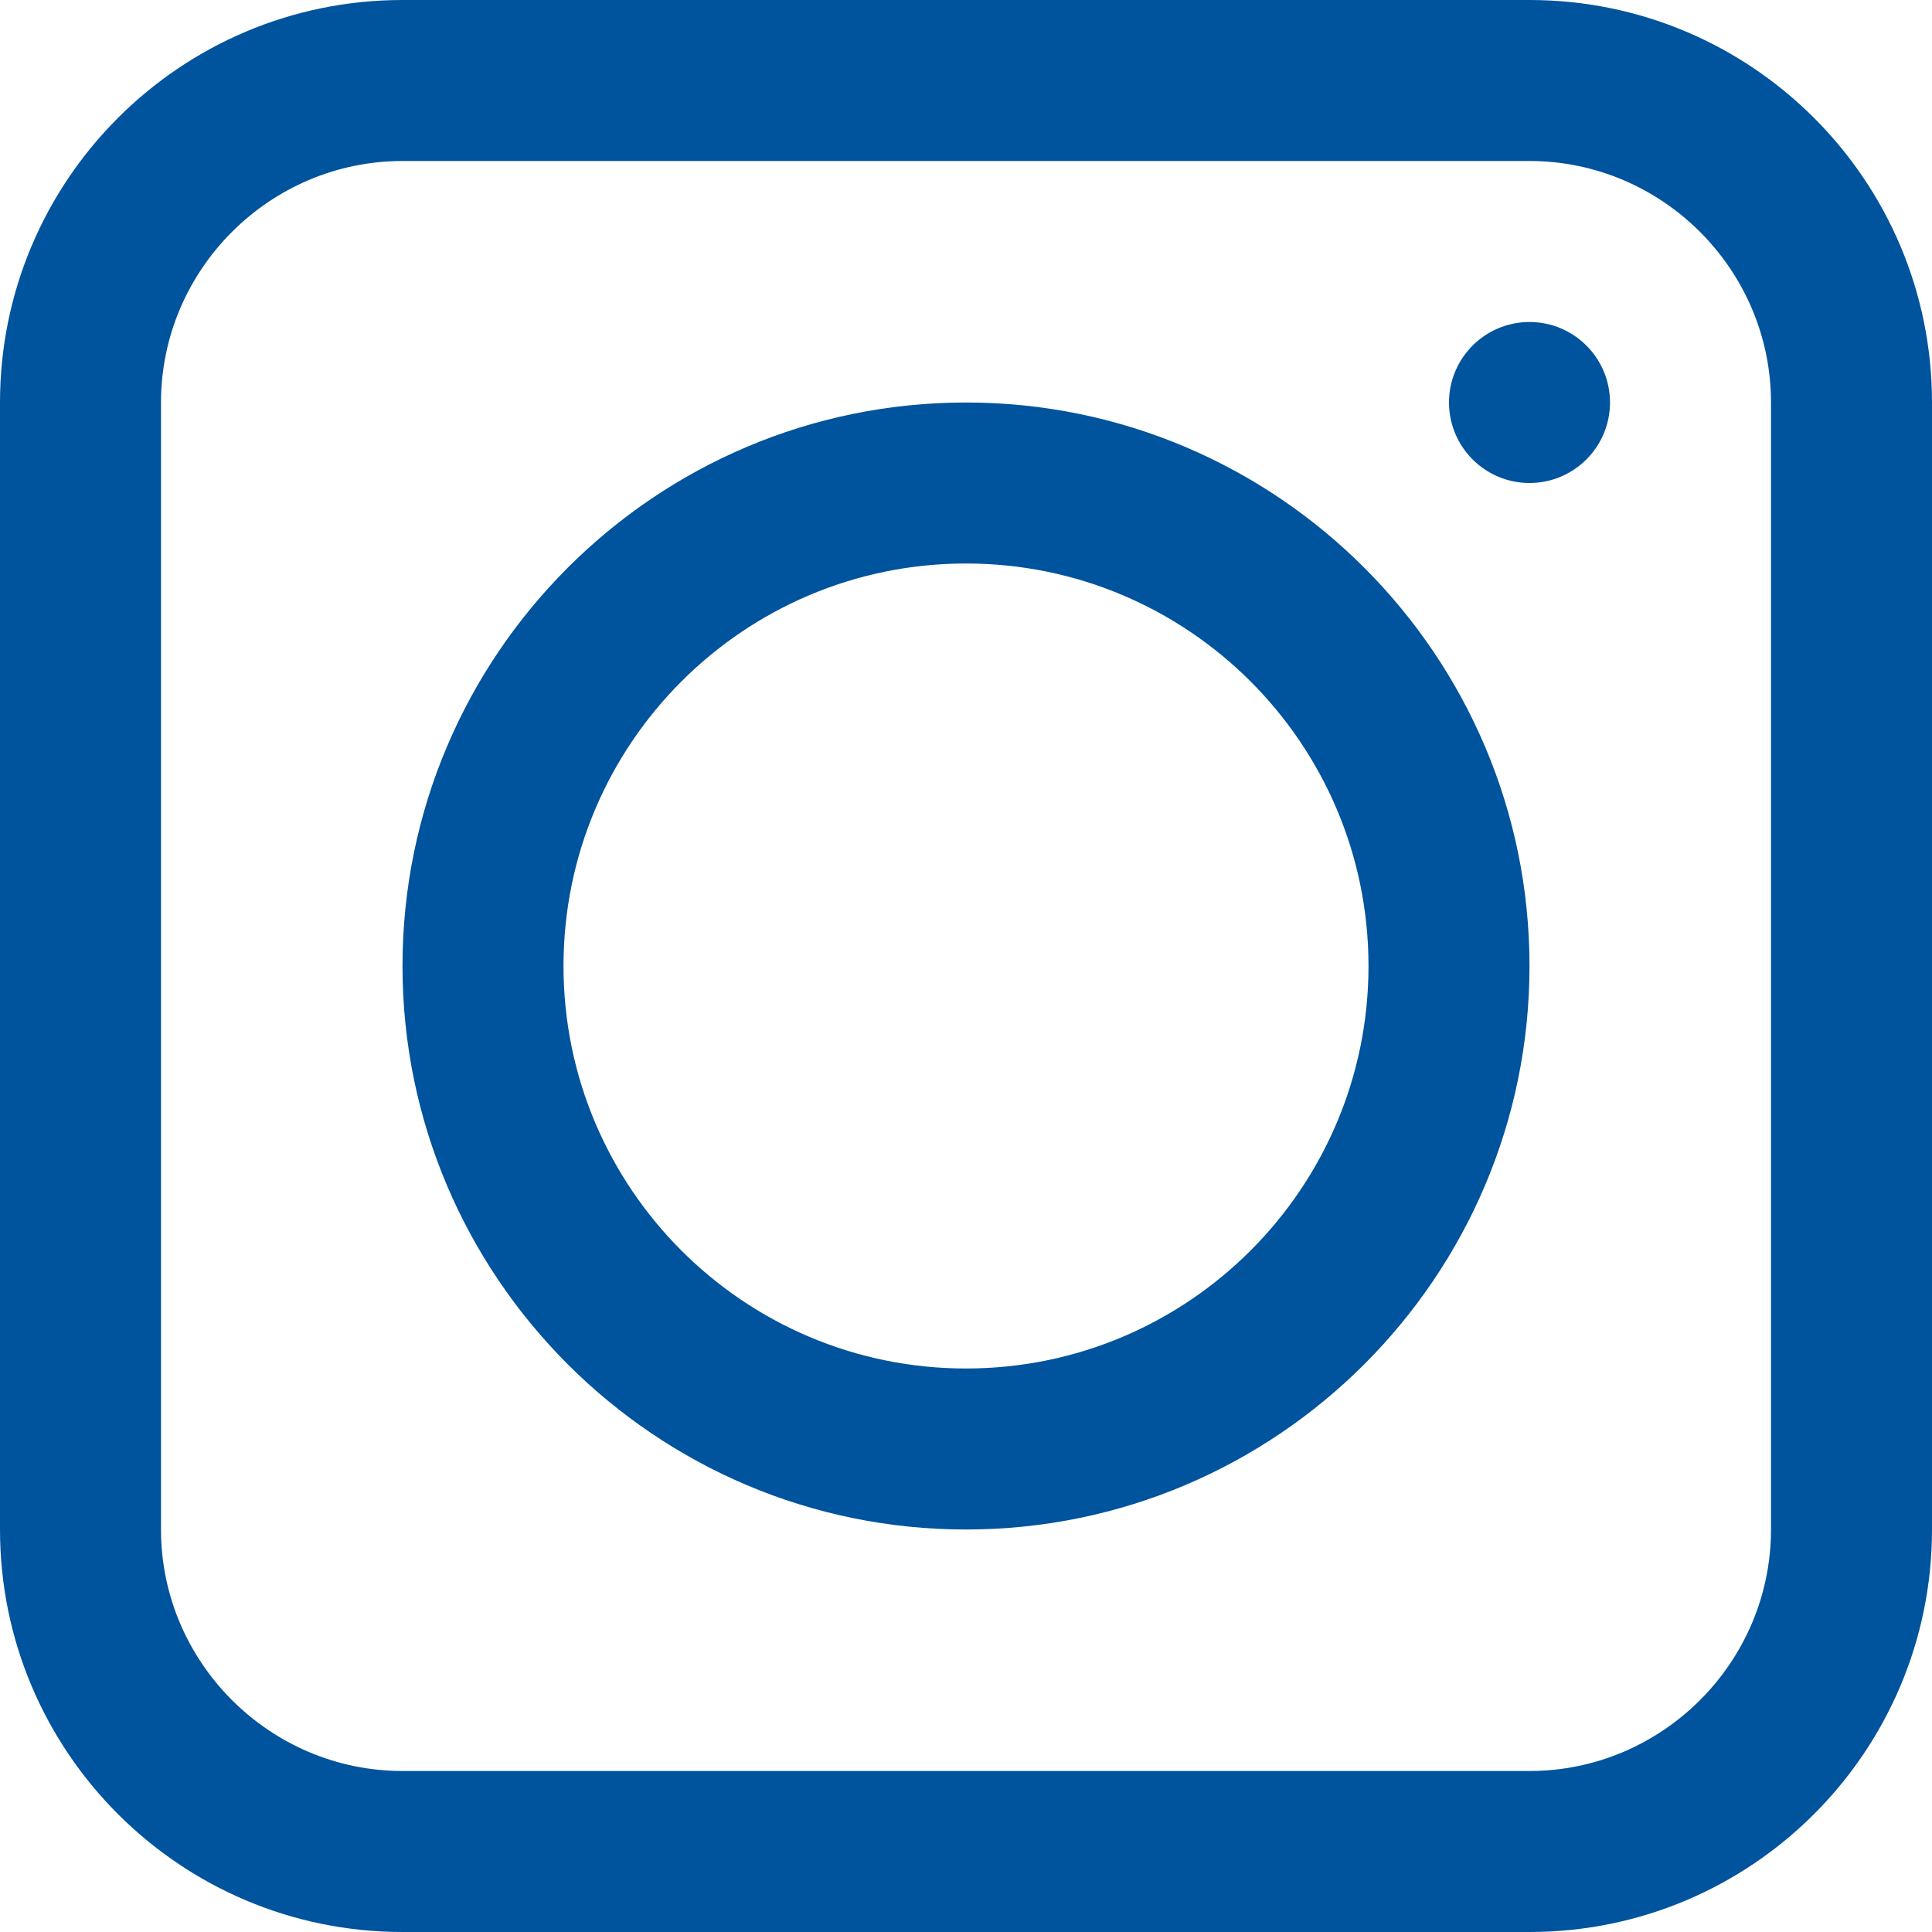 <svg width="24" height="24" viewBox="0 0 24 24" fill="none" xmlns="http://www.w3.org/2000/svg">
<g clip-path="url(#clip0_639_1447)">
<path d="M19 0H5C2.24 0 0 2.24 0 5V19C0 21.76 2.24 24 5 24H19C21.76 24 24 21.76 24 19V5C24 2.24 21.76 0 19 0ZM22 19C22 20.65 20.65 22 19 22H5C3.35 22 2 20.65 2 19V5C2 3.35 3.35 2 5 2H19C20.65 2 22 3.35 22 5V19Z" fill="#00539D"/>
<path d="M12 5C8.14 5 5 8.14 5 12C5 15.86 8.14 19 12 19C15.86 19 19 15.86 19 12C19 8.14 15.86 5 12 5ZM12 17C9.24 17 7 14.76 7 12C7 9.24 9.24 7 12 7C14.76 7 17 9.24 17 12C17 14.76 14.76 17 12 17Z" fill="#00539D"/>
<path d="M19 6C19.552 6 20 5.552 20 5C20 4.448 19.552 4 19 4C18.448 4 18 4.448 18 5C18 5.552 18.448 6 19 6Z" fill="#00539D"/>
</g>
<defs>
<clipPath id="clip0_639_1447">
<rect width="24" height="24" fill="white"/>
</clipPath>
</defs>
</svg>
